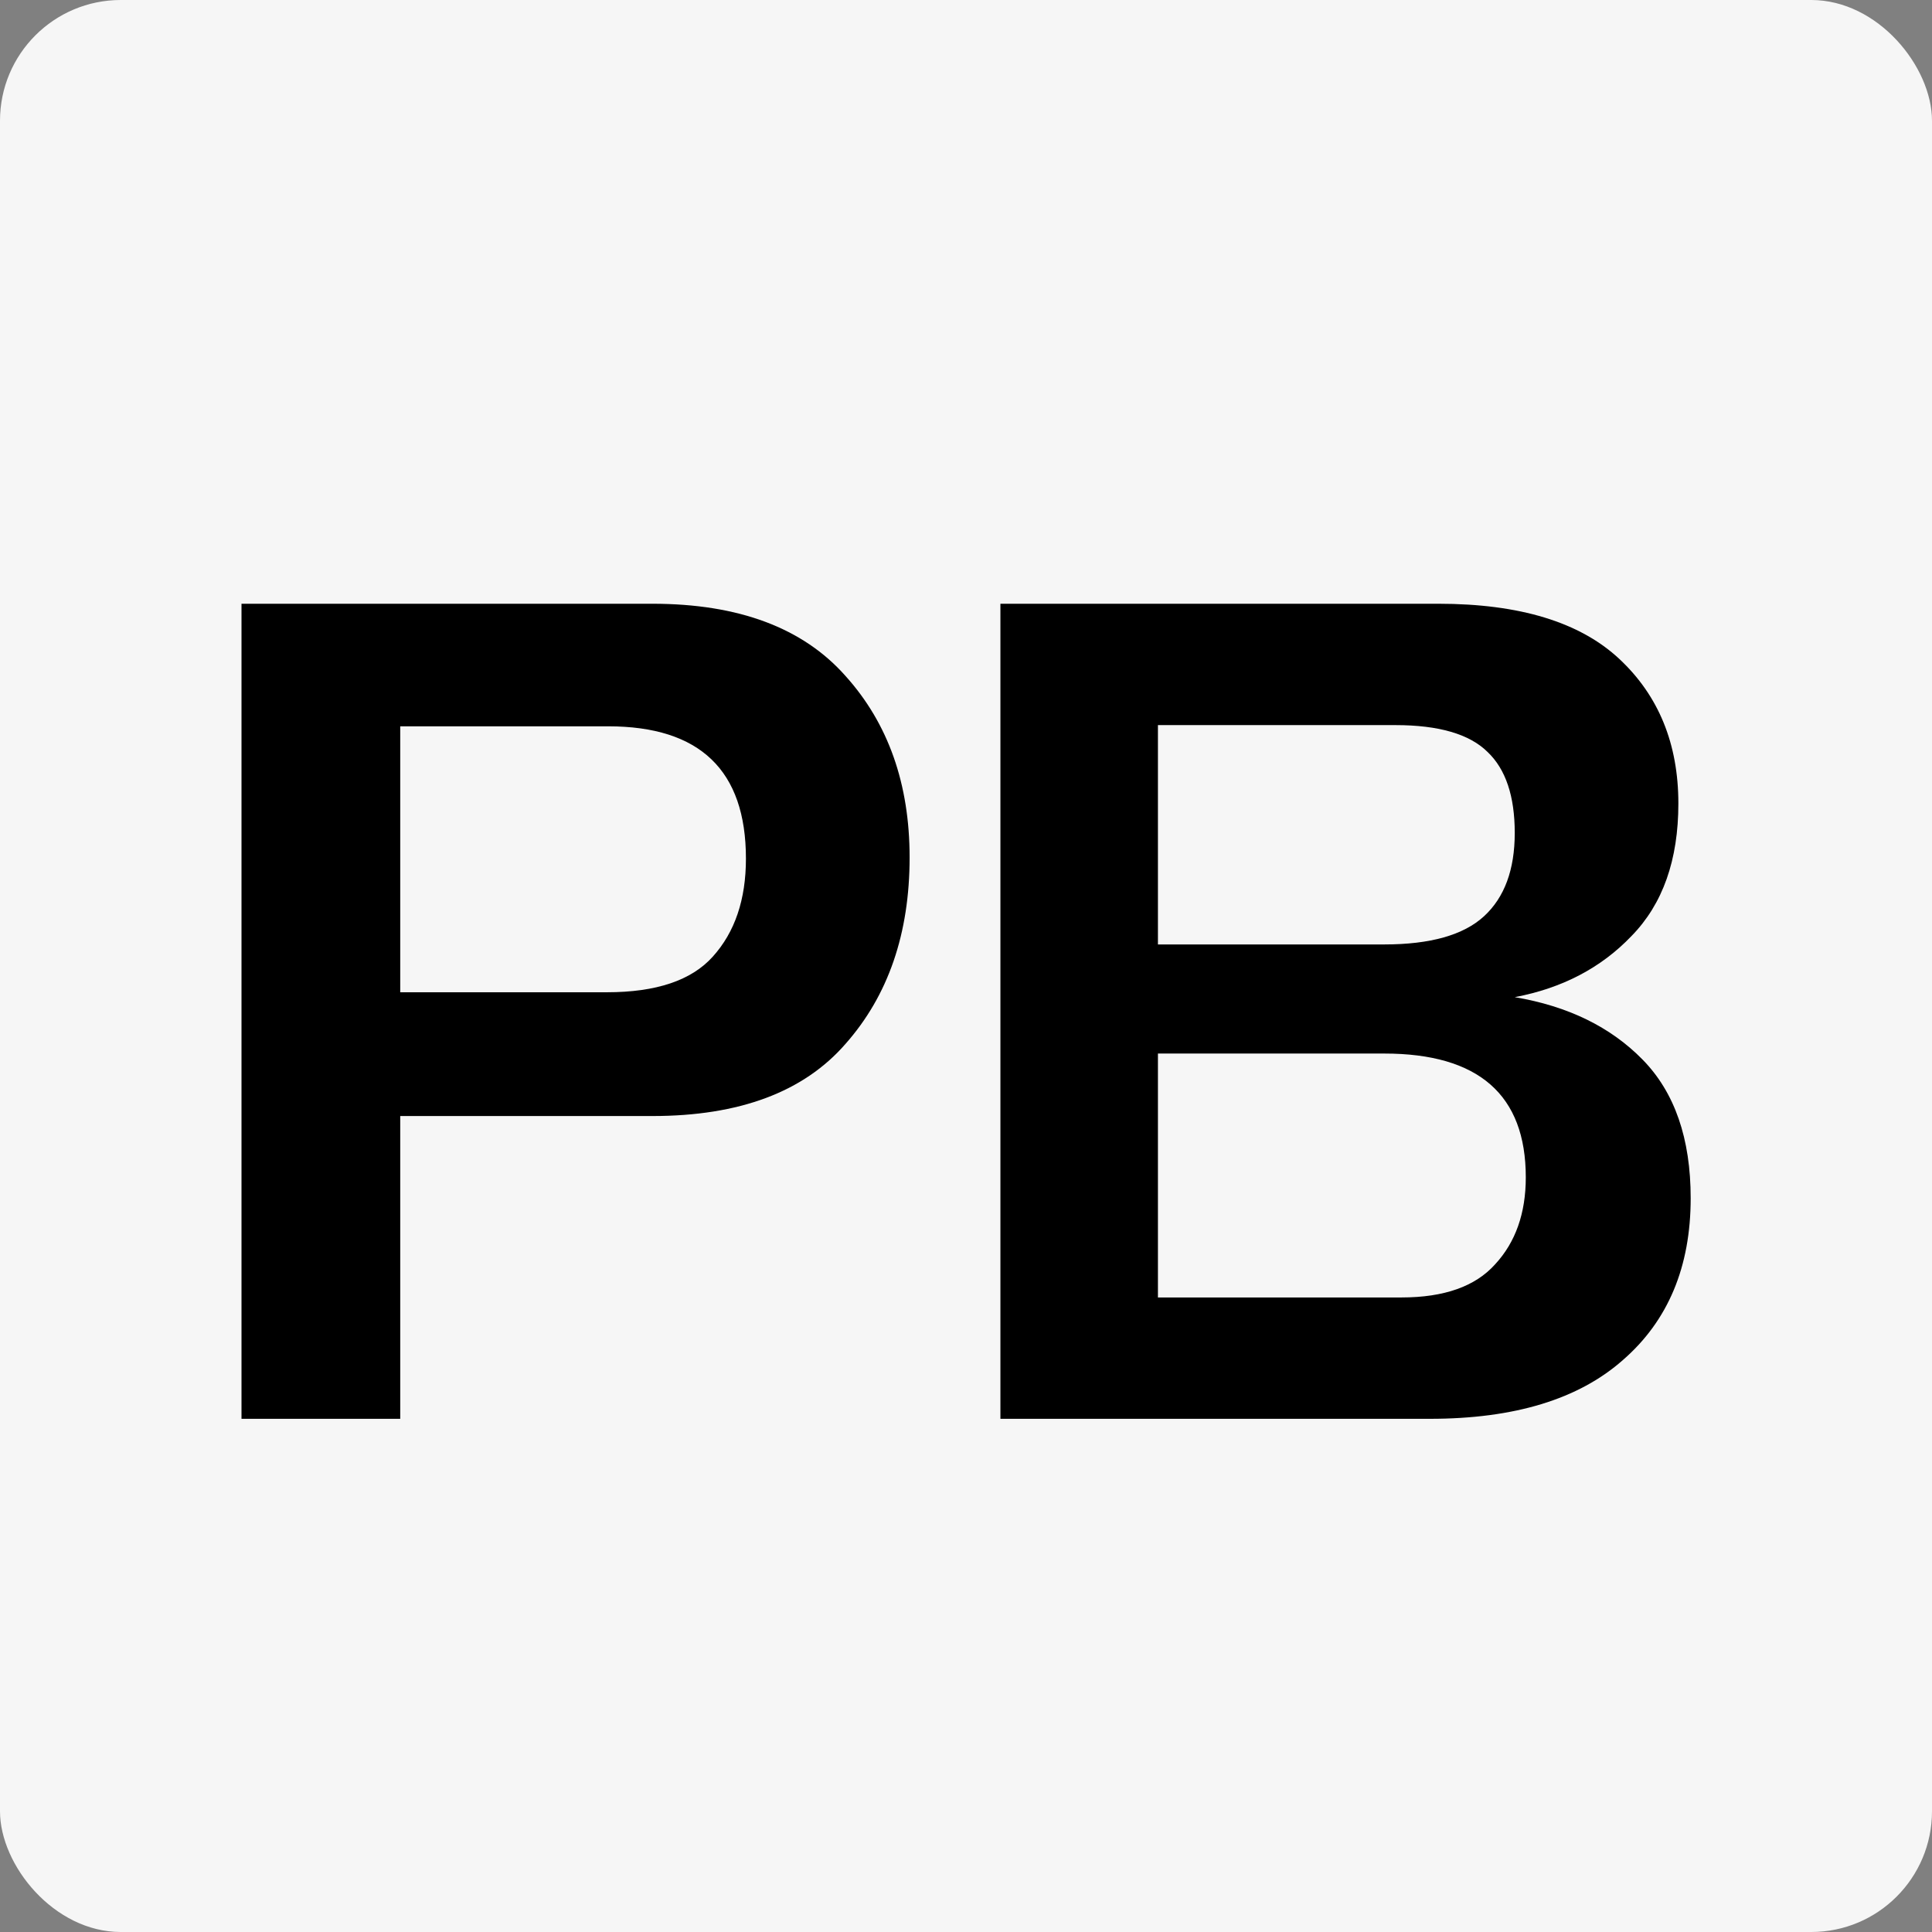 <svg width="32" height="32" viewBox="0 0 32 32" fill="none" xmlns="http://www.w3.org/2000/svg">
<rect x="0" y="0" width="32" height="32" fill="#808080" stroke="none"/>
<rect width="32" height="32" rx="2" fill="#F6F6F6"/>
<path fill-rule="evenodd" clip-rule="evenodd" d="M10.806 10C12.233 10 13.3 10.399 14.006 11.198C14.712 11.983 15.066 12.984 15.066 14.202C15.066 15.461 14.712 16.489 14.006 17.288C13.313 18.086 12.247 18.485 10.806 18.485H6.629V23.5H4V10H10.806ZM10.053 16.435C10.868 16.435 11.452 16.239 11.805 15.846C12.172 15.44 12.355 14.899 12.355 14.222C12.355 12.761 11.595 12.03 10.073 12.03H6.629V16.435H10.053Z" fill="black"/>
<path fill-rule="evenodd" clip-rule="evenodd" d="M16.57 10H23.825C25.17 10 26.169 10.305 26.821 10.914C27.473 11.523 27.799 12.321 27.799 13.309C27.799 14.243 27.541 14.973 27.025 15.501C26.522 16.029 25.877 16.367 25.089 16.516C25.972 16.665 26.678 17.01 27.208 17.552C27.738 18.093 28.003 18.858 28.003 19.846C28.003 20.982 27.629 21.875 26.882 22.525C26.148 23.175 25.082 23.5 23.683 23.5H16.57V10ZM23.214 21.49C23.92 21.49 24.436 21.307 24.763 20.942C25.102 20.576 25.272 20.096 25.272 19.5C25.272 18.134 24.491 17.45 22.928 17.45H19.179V21.49H23.214ZM22.928 15.643C23.689 15.643 24.24 15.488 24.579 15.177C24.919 14.865 25.089 14.405 25.089 13.796C25.089 13.187 24.939 12.741 24.64 12.456C24.341 12.159 23.832 12.01 23.112 12.01H19.179V15.643H22.928Z" fill="black"/>
</svg>
